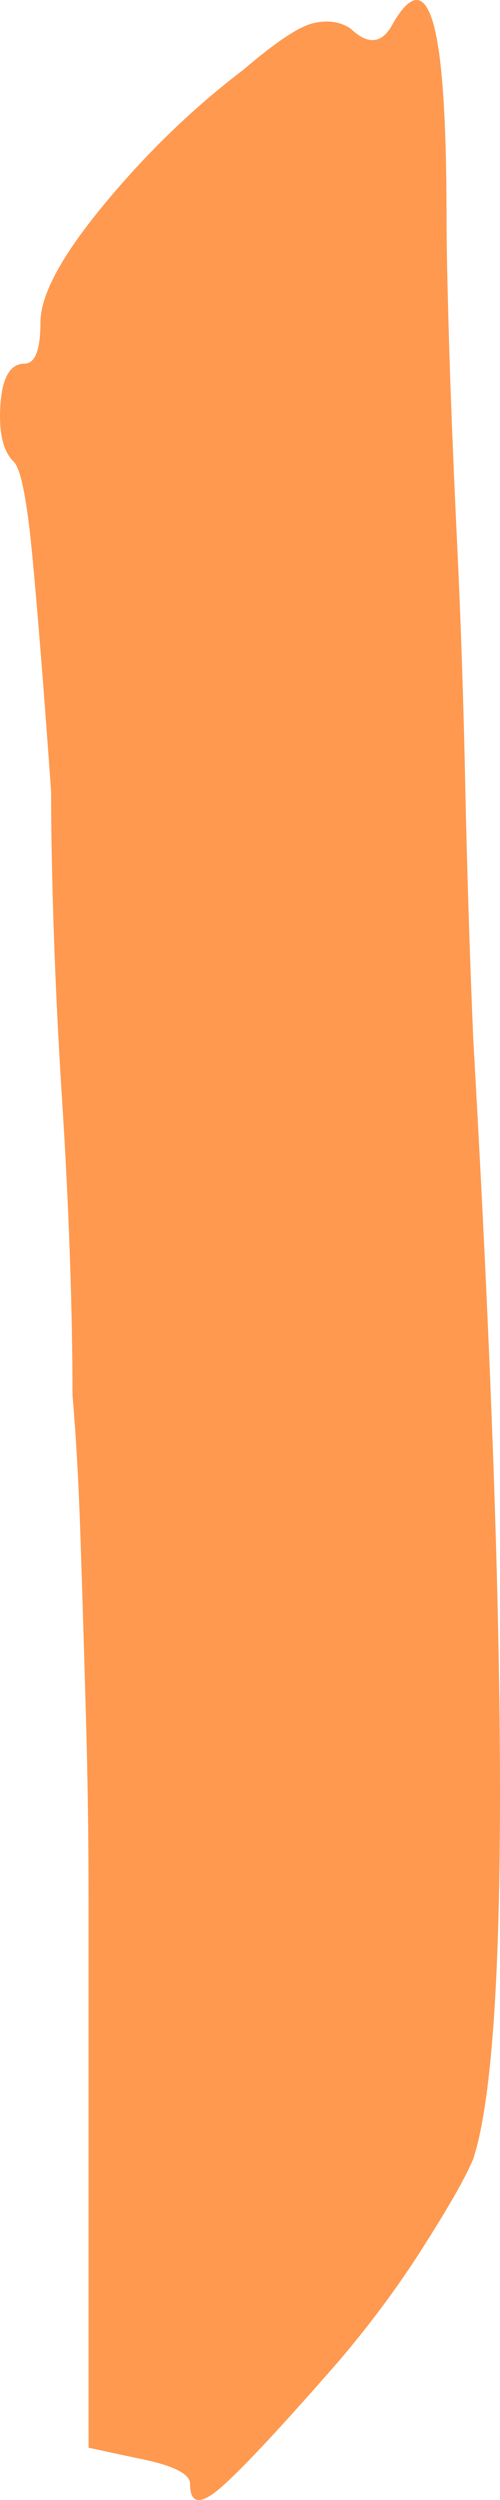 <?xml version="1.0" encoding="UTF-8"?> <svg xmlns="http://www.w3.org/2000/svg" width="9" height="45" viewBox="0 0 9 45" fill="none"><path d="M0.44 6.546C0.184 6.546 0.04 6.794 0.007 7.289C-0.025 7.785 0.055 8.125 0.247 8.311C0.376 8.435 0.488 9.007 0.584 10.028C0.68 11.05 0.793 12.459 0.92 14.253C0.92 14.996 0.937 15.848 0.969 16.807C1.002 17.767 1.05 18.742 1.113 19.732C1.177 20.722 1.226 21.681 1.257 22.61C1.29 23.539 1.305 24.374 1.305 25.117C1.37 25.86 1.418 26.727 1.45 27.717C1.483 28.708 1.514 29.76 1.546 30.874C1.579 31.988 1.594 33.102 1.594 34.217C1.594 35.331 1.594 36.352 1.594 37.281V44.059L2.459 44.245C3.101 44.37 3.421 44.523 3.421 44.709C3.421 45.081 3.614 45.096 3.998 44.756C4.383 44.416 5.09 43.657 6.115 42.481C6.692 41.8 7.206 41.104 7.653 40.391C8.103 39.681 8.391 39.17 8.519 38.859C8.841 37.87 9 35.672 9 32.267C9 28.863 8.841 24.344 8.519 18.71C8.456 17.224 8.408 15.708 8.375 14.16C8.343 12.614 8.295 11.174 8.231 9.843C8.167 8.512 8.119 7.321 8.086 6.268C8.055 5.216 8.038 4.442 8.038 3.946C8.038 2.152 7.959 0.975 7.798 0.418C7.638 -0.139 7.398 -0.139 7.076 0.418C6.884 0.789 6.629 0.821 6.307 0.511C6.115 0.387 5.891 0.357 5.634 0.418C5.378 0.48 4.96 0.759 4.383 1.254C3.486 1.935 2.652 2.739 1.883 3.668C1.113 4.596 0.728 5.309 0.728 5.803C0.728 6.3 0.632 6.546 0.44 6.546Z" fill="#FF994F"></path></svg> 